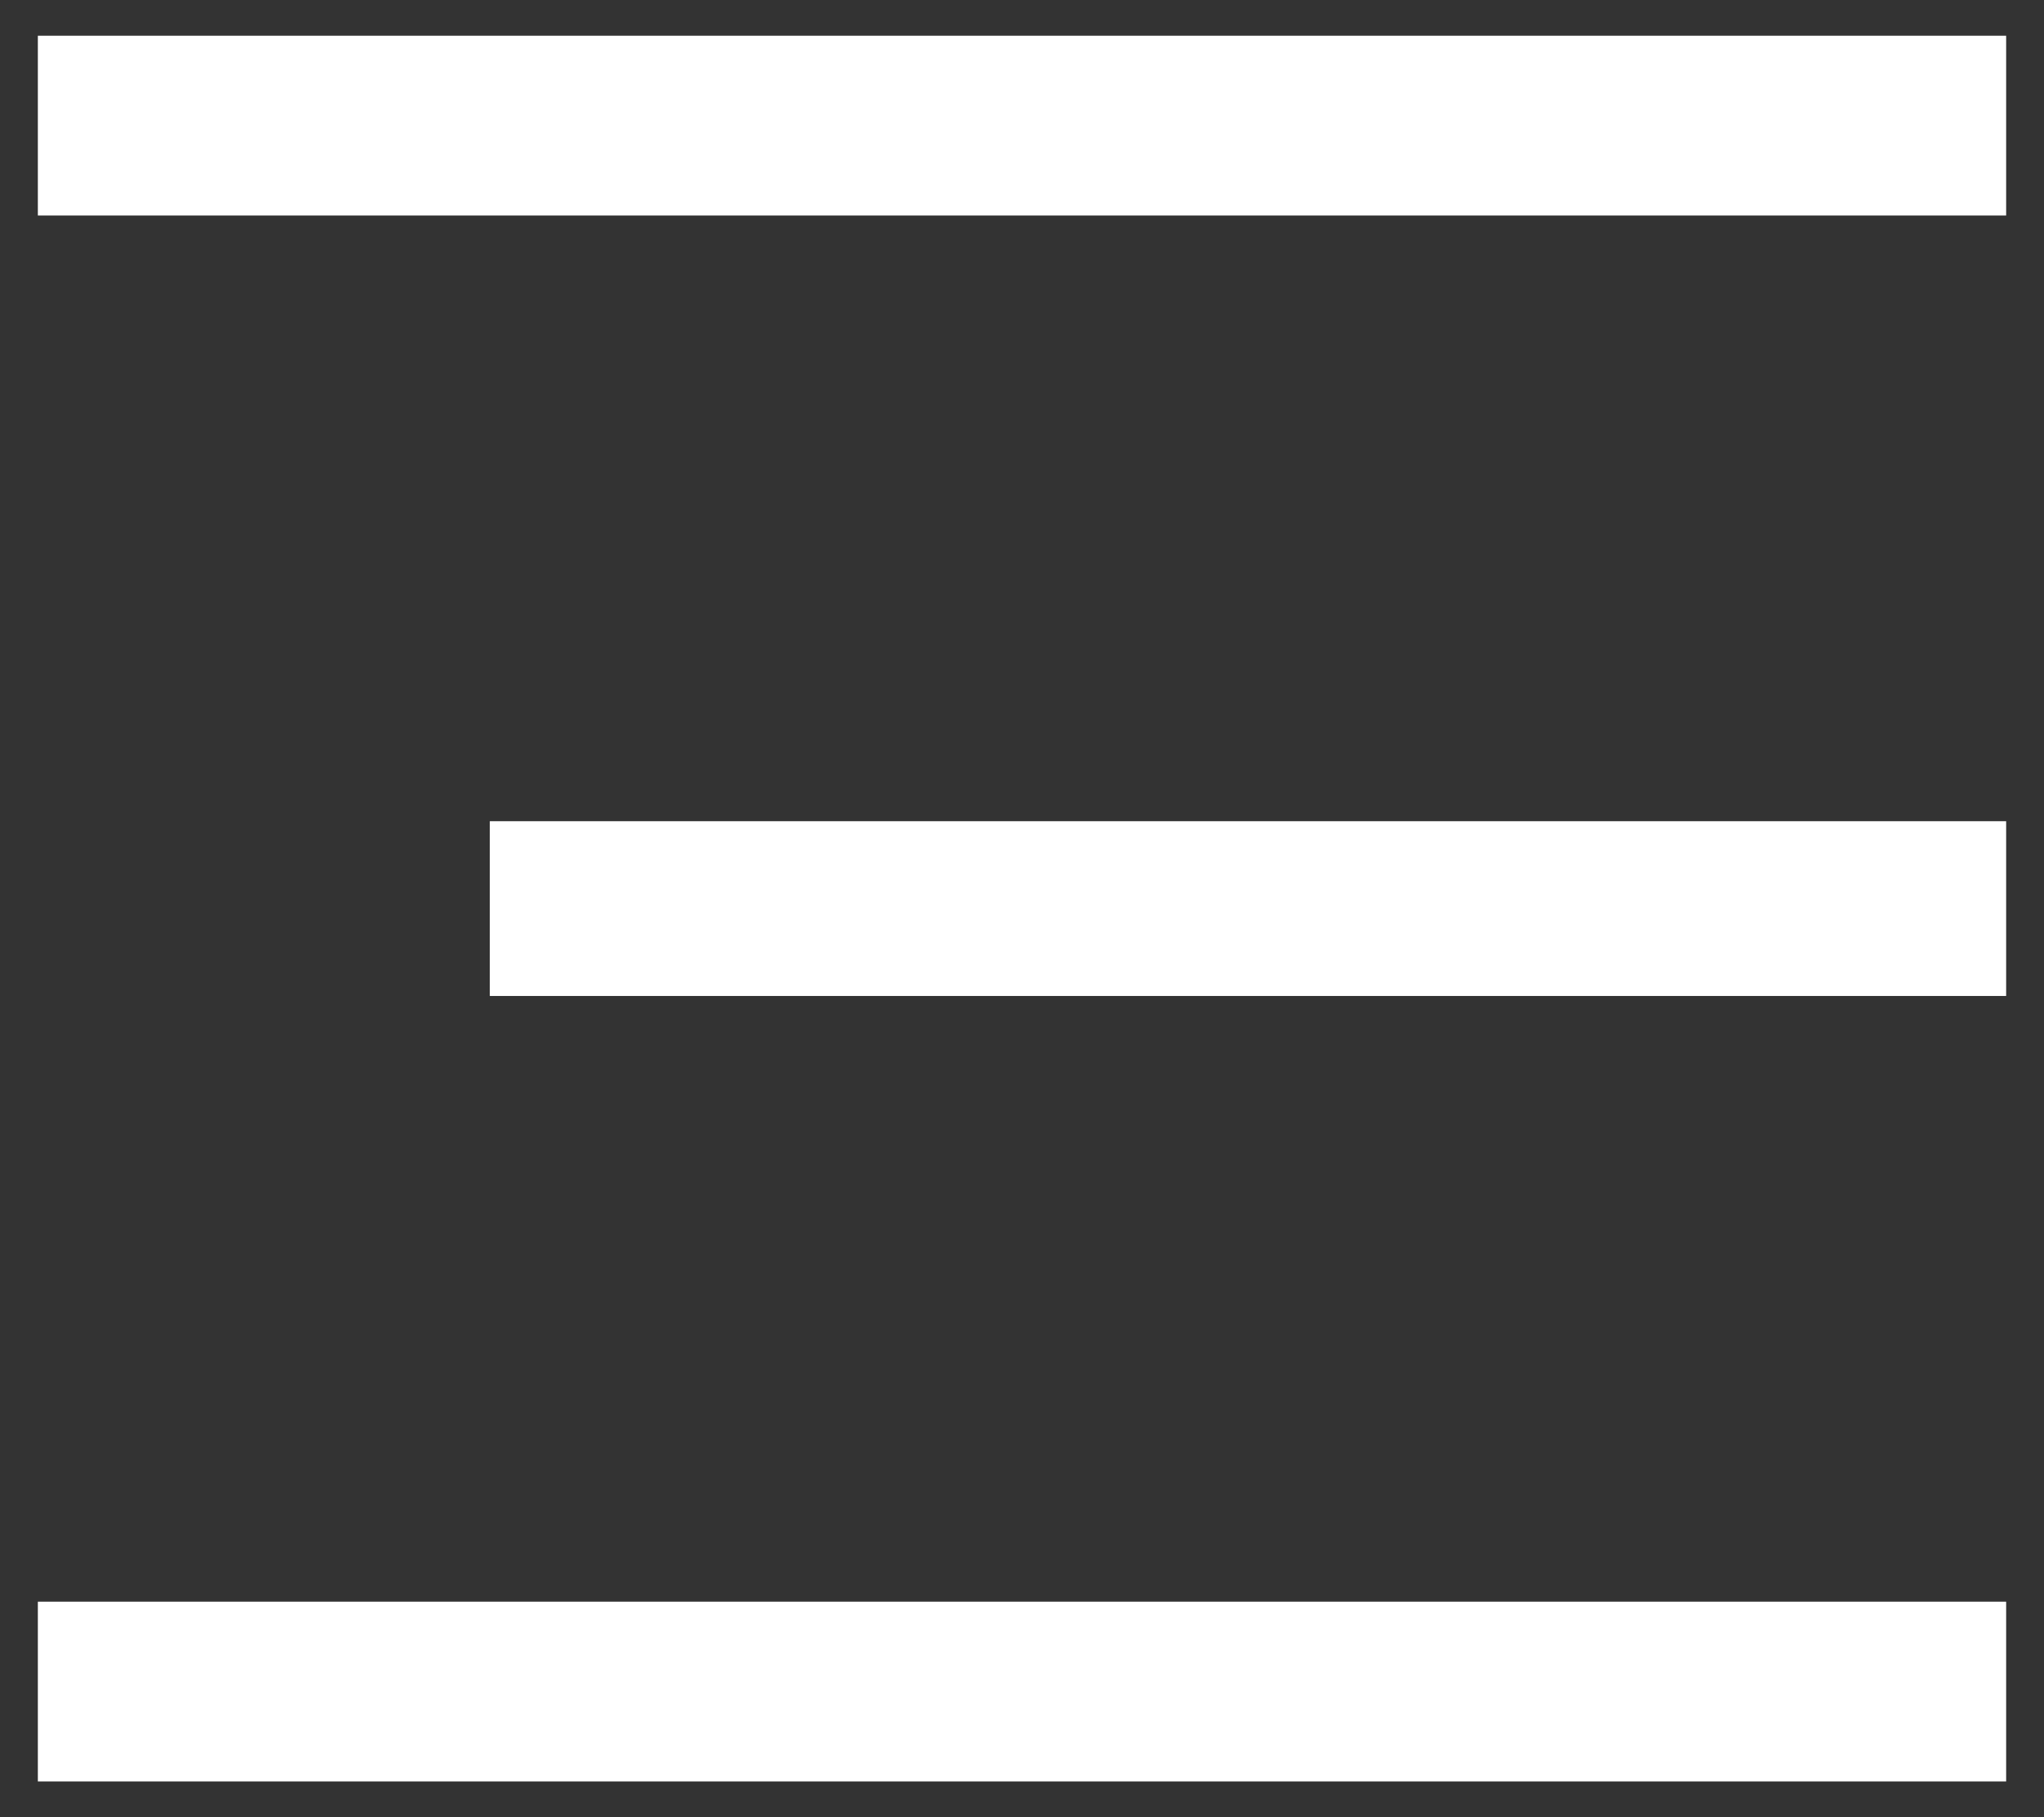 <svg width="27" height="24" viewBox="0 0 27 24" fill="none" xmlns="http://www.w3.org/2000/svg">
  <rect x="0" y="0" width="27" height="24" fill="#333333" stroke="none"/>
  <path d="M26.5 21.154L0.5 21.154L0.5 23.528L26.5 23.528V21.154Z" fill="white"/>
  <path d="M26.5 10.846L6.47 10.846L6.47 13.154L26.5 13.154V10.846Z" fill="white"/>
  <path d="M26.5 0.472L0.5 0.472L0.5 2.846L26.5 2.846V0.472Z" fill="white"/>
</svg>
